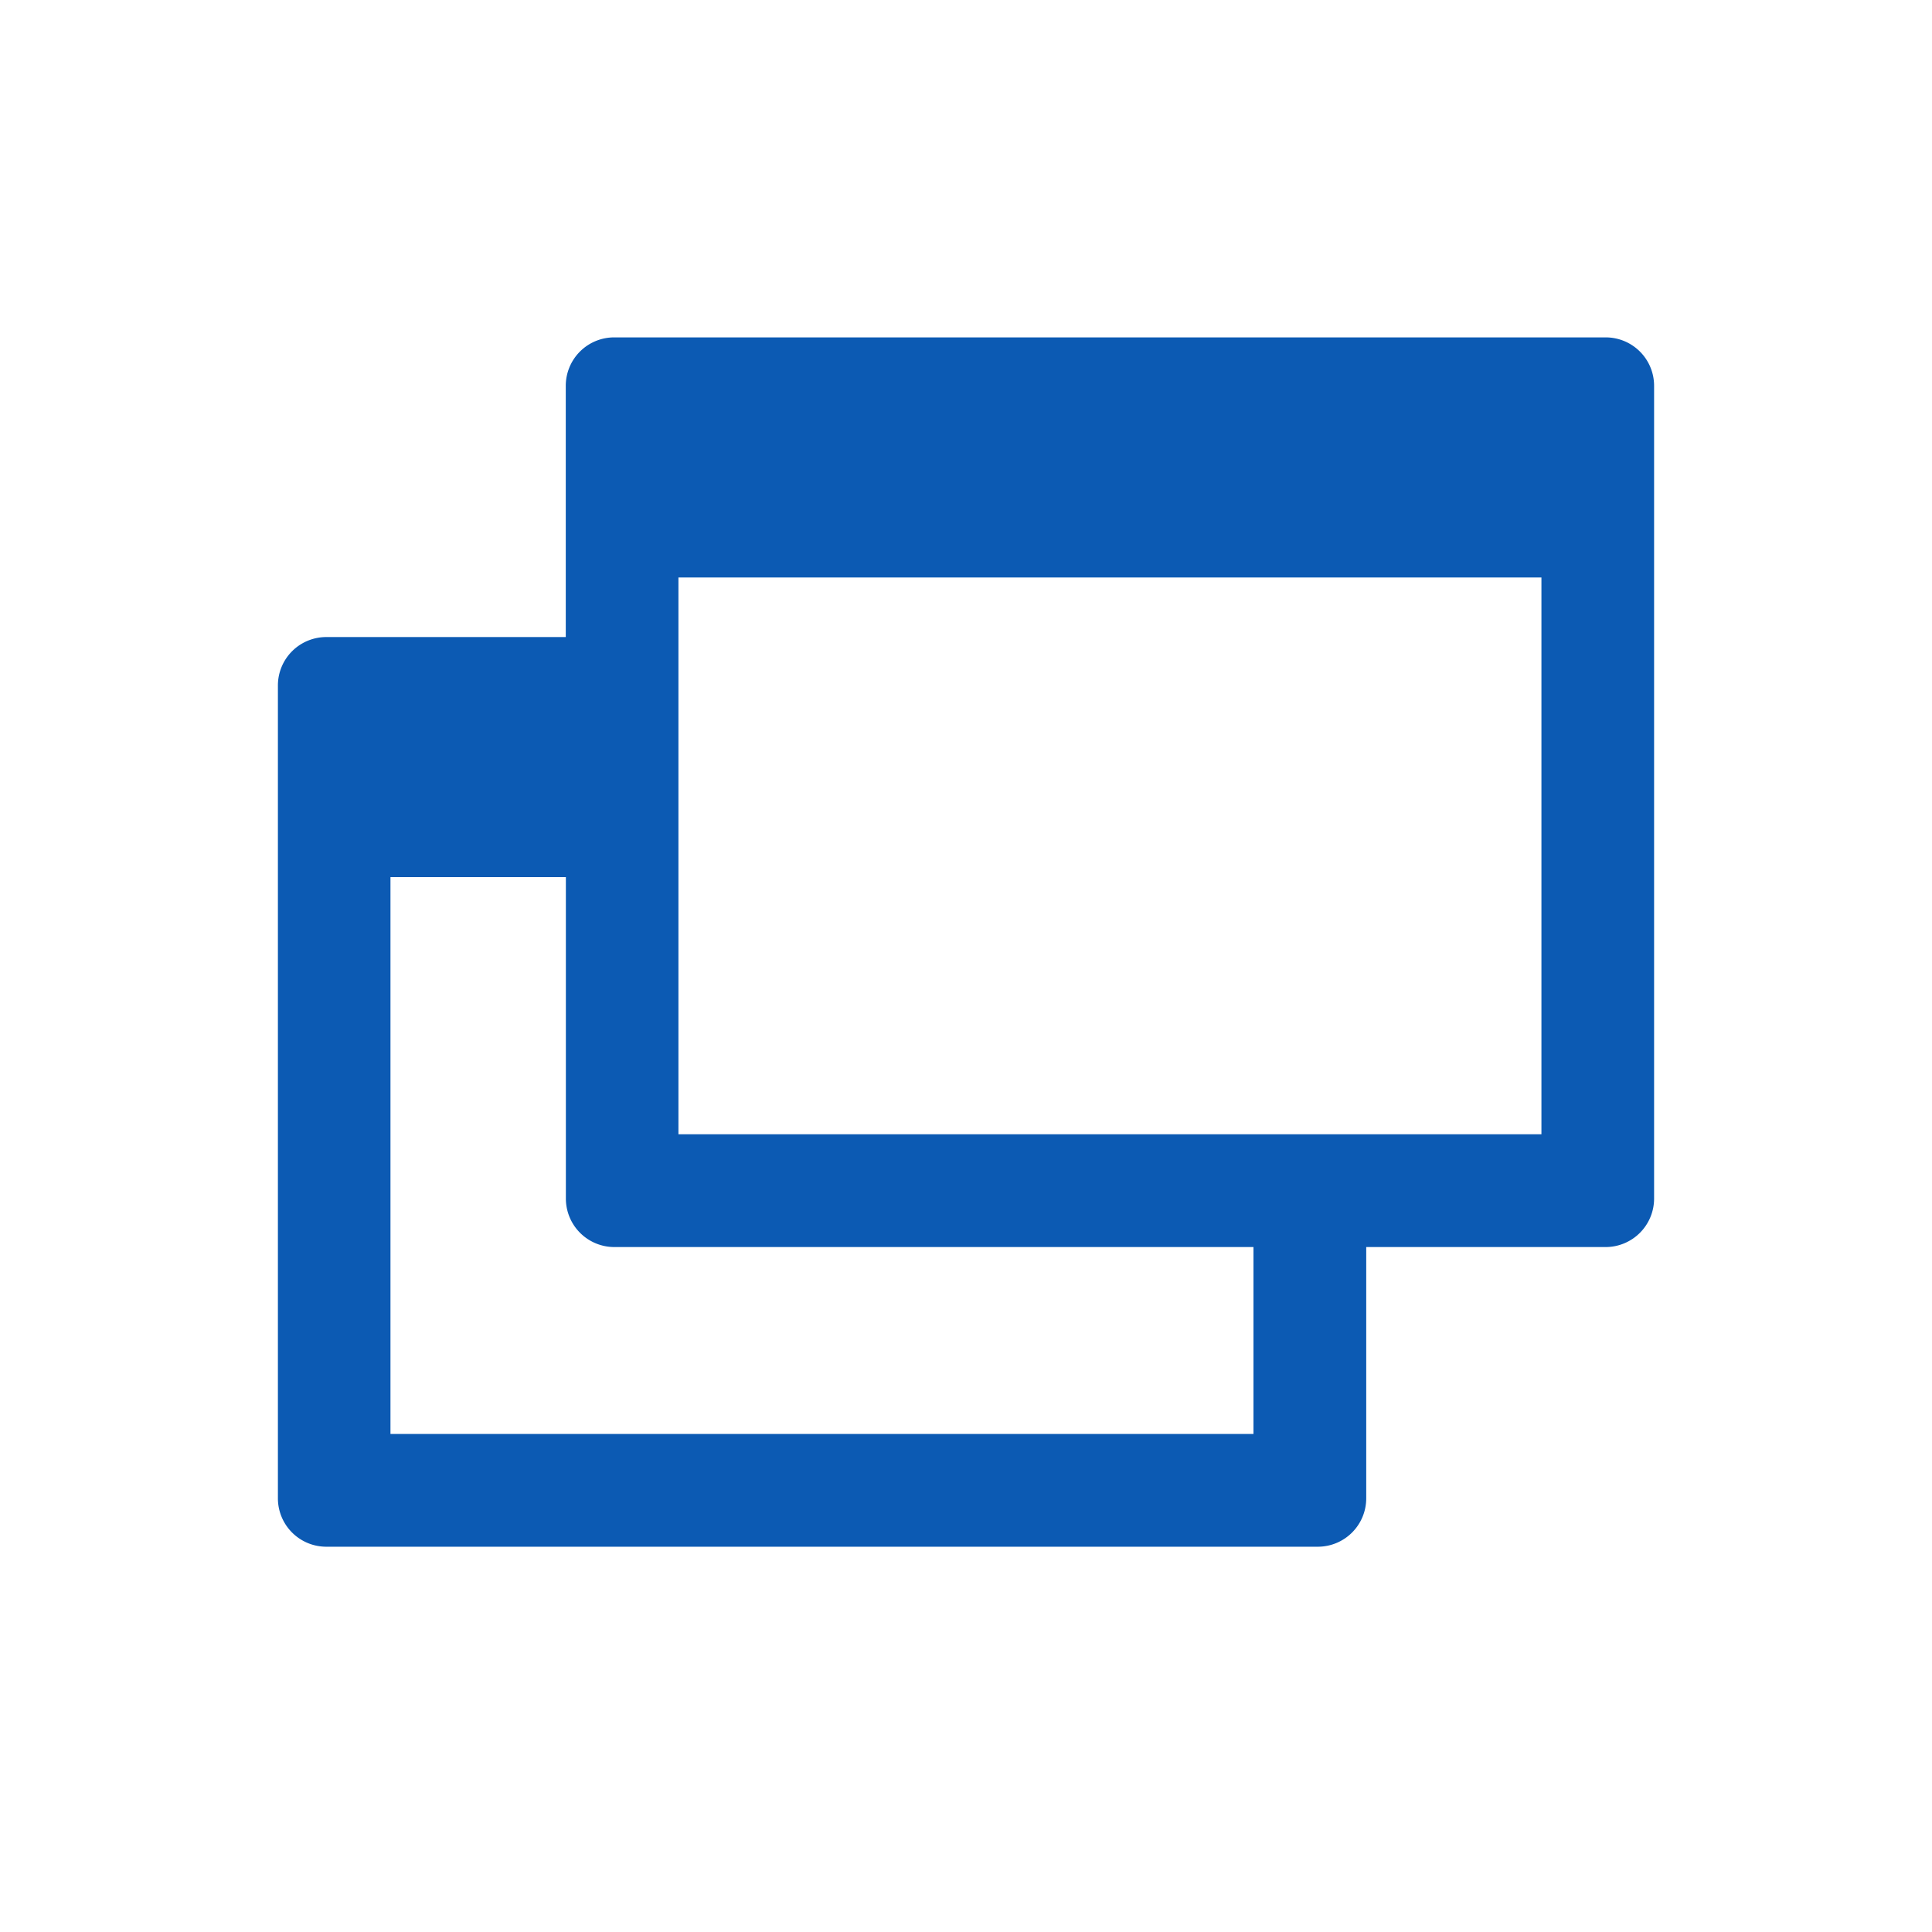 <svg xmlns="http://www.w3.org/2000/svg" fill="#0C5AB3" width="800px" height="800px" viewBox="-2 0 19 19" class="cf-icon-svg"><g id="SVGRepo_bgCarrier" stroke-width="0"></g><g id="SVGRepo_tracerCarrier" stroke-linecap="round" stroke-linejoin="round"></g><g id="SVGRepo_iconCarrier"><path d="M14.267 3.793v7.996a.477.477 0 0 1-.475.475h-2.356v2.472a.476.476 0 0 1-.475.475H1.208a.476.476 0 0 1-.475-.475V6.74a.476.476 0 0 1 .475-.475h2.356V3.793a.476.476 0 0 1 .475-.475h9.753a.476.476 0 0 1 .475.475zm-3.94 8.471H4.04a.477.477 0 0 1-.475-.475V8.626H1.84v5.476h8.487zm2.832-6.585H4.672v5.476h8.487z"></path></g></svg>